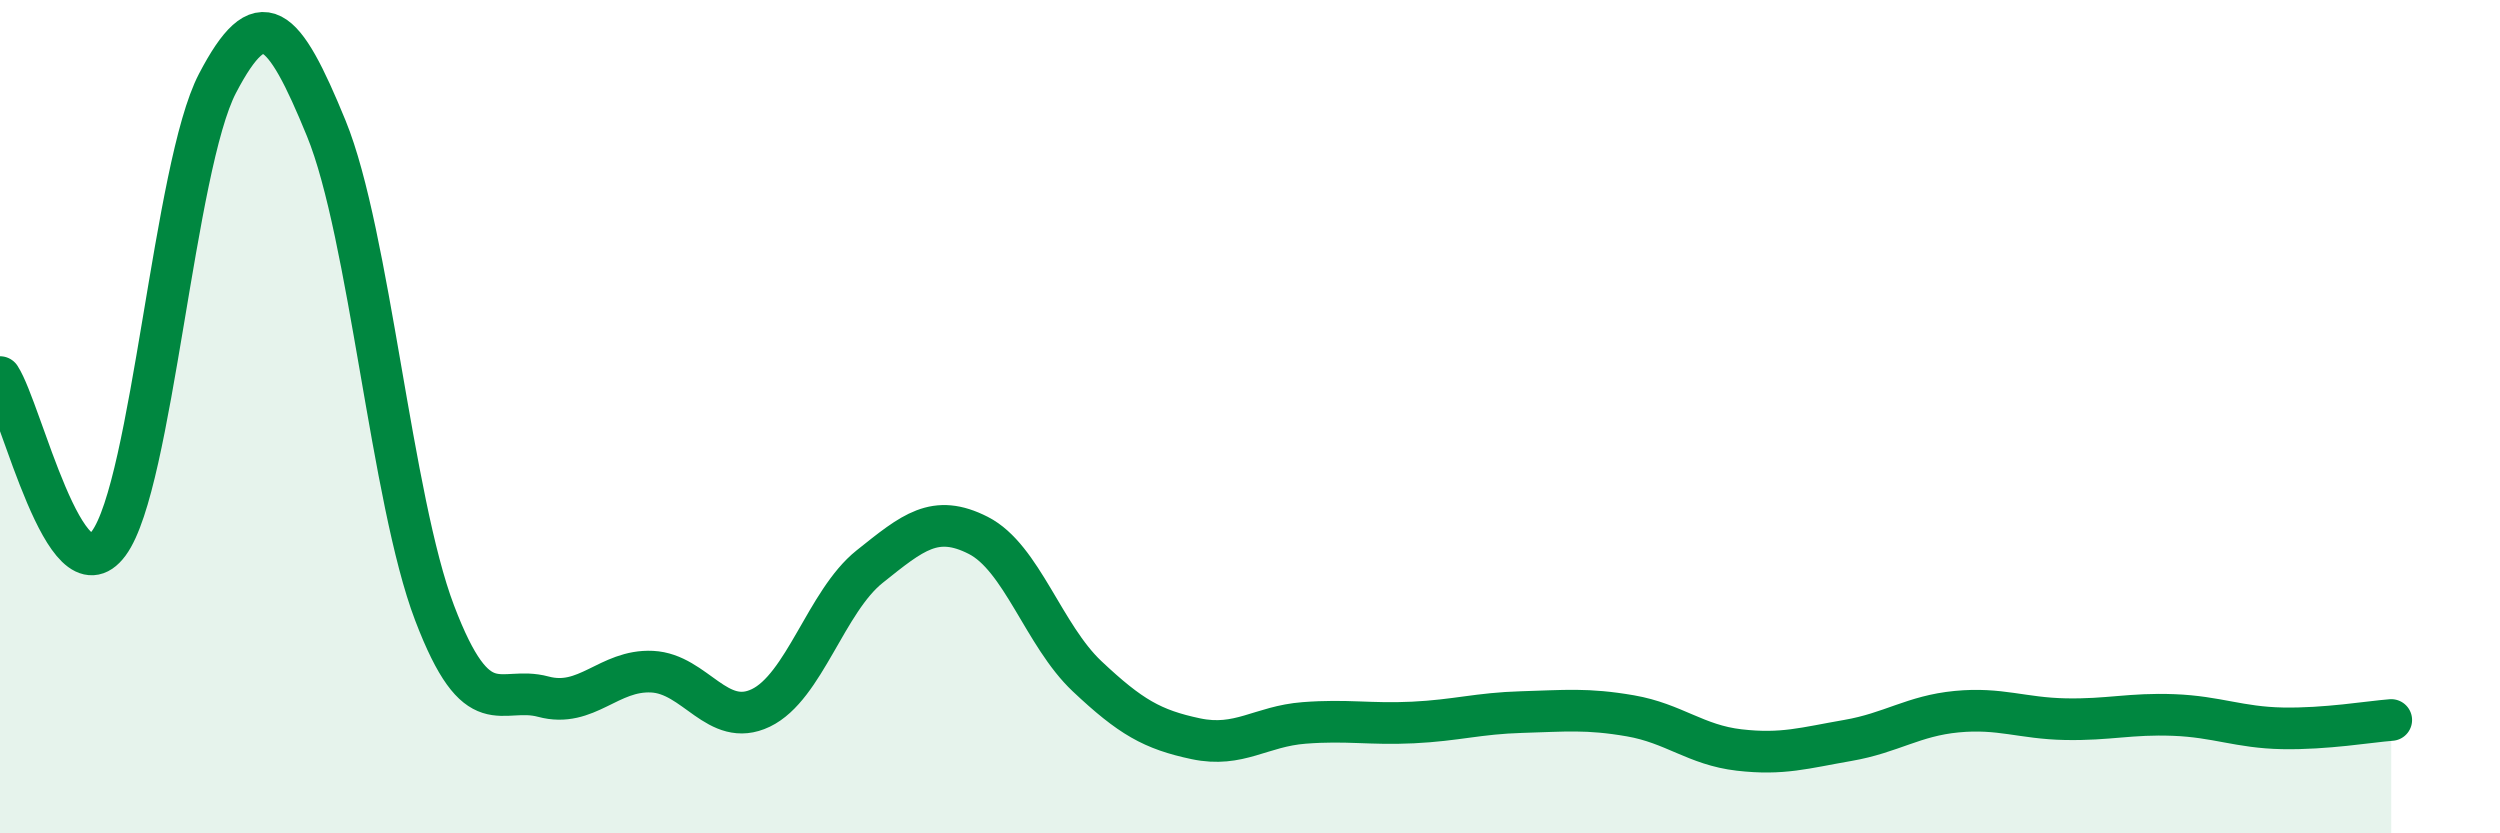 
    <svg width="60" height="20" viewBox="0 0 60 20" xmlns="http://www.w3.org/2000/svg">
      <path
        d="M 0,9.05 C 0.52,9.85 1.57,14.45 2.61,13.04 C 3.65,11.63 4.18,3.99 5.22,2 C 6.26,0.01 6.79,0.54 7.83,3.08 C 8.87,5.62 9.39,11.98 10.43,14.71 C 11.47,17.44 12,16.44 13.04,16.72 C 14.08,17 14.61,16.07 15.65,16.12 C 16.69,16.17 17.22,17.49 18.26,16.99 C 19.3,16.49 19.83,14.43 20.87,13.6 C 21.91,12.77 22.44,12.32 23.48,12.85 C 24.52,13.38 25.05,15.25 26.09,16.23 C 27.13,17.21 27.66,17.51 28.7,17.73 C 29.74,17.95 30.26,17.43 31.3,17.35 C 32.34,17.27 32.87,17.39 33.91,17.34 C 34.95,17.29 35.48,17.12 36.52,17.09 C 37.56,17.06 38.09,17 39.13,17.18 C 40.17,17.36 40.7,17.88 41.74,18 C 42.78,18.12 43.31,17.95 44.35,17.77 C 45.39,17.59 45.92,17.18 46.96,17.08 C 48,16.98 48.53,17.24 49.57,17.26 C 50.61,17.28 51.13,17.12 52.17,17.16 C 53.21,17.2 53.74,17.46 54.78,17.48 C 55.82,17.5 56.87,17.32 57.39,17.28L57.39 20L0 20Z"
        fill="#008740"
        opacity="0.1"
        stroke-linecap="round"
        stroke-linejoin="round"
      />
      <path
        d="M 0,9.05 C 0.52,9.85 1.57,14.45 2.61,13.04 C 3.65,11.63 4.18,3.99 5.22,2 C 6.26,0.01 6.79,0.54 7.83,3.08 C 8.87,5.62 9.39,11.98 10.43,14.71 C 11.47,17.44 12,16.44 13.04,16.72 C 14.08,17 14.61,16.07 15.65,16.12 C 16.69,16.17 17.22,17.49 18.26,16.99 C 19.3,16.49 19.83,14.43 20.87,13.6 C 21.91,12.77 22.44,12.32 23.48,12.85 C 24.52,13.38 25.05,15.25 26.09,16.23 C 27.13,17.21 27.66,17.51 28.7,17.73 C 29.74,17.95 30.26,17.43 31.3,17.35 C 32.34,17.27 32.87,17.39 33.91,17.34 C 34.95,17.29 35.48,17.12 36.52,17.09 C 37.56,17.06 38.09,17 39.13,17.18 C 40.17,17.36 40.7,17.88 41.74,18 C 42.78,18.12 43.31,17.95 44.35,17.77 C 45.39,17.59 45.92,17.18 46.96,17.08 C 48,16.98 48.53,17.24 49.57,17.26 C 50.61,17.28 51.13,17.12 52.17,17.16 C 53.21,17.2 53.74,17.46 54.78,17.48 C 55.82,17.5 56.87,17.32 57.39,17.28"
        stroke="#008740"
        stroke-width="1"
        fill="none"
        stroke-linecap="round"
        stroke-linejoin="round"
      />
    </svg>
  